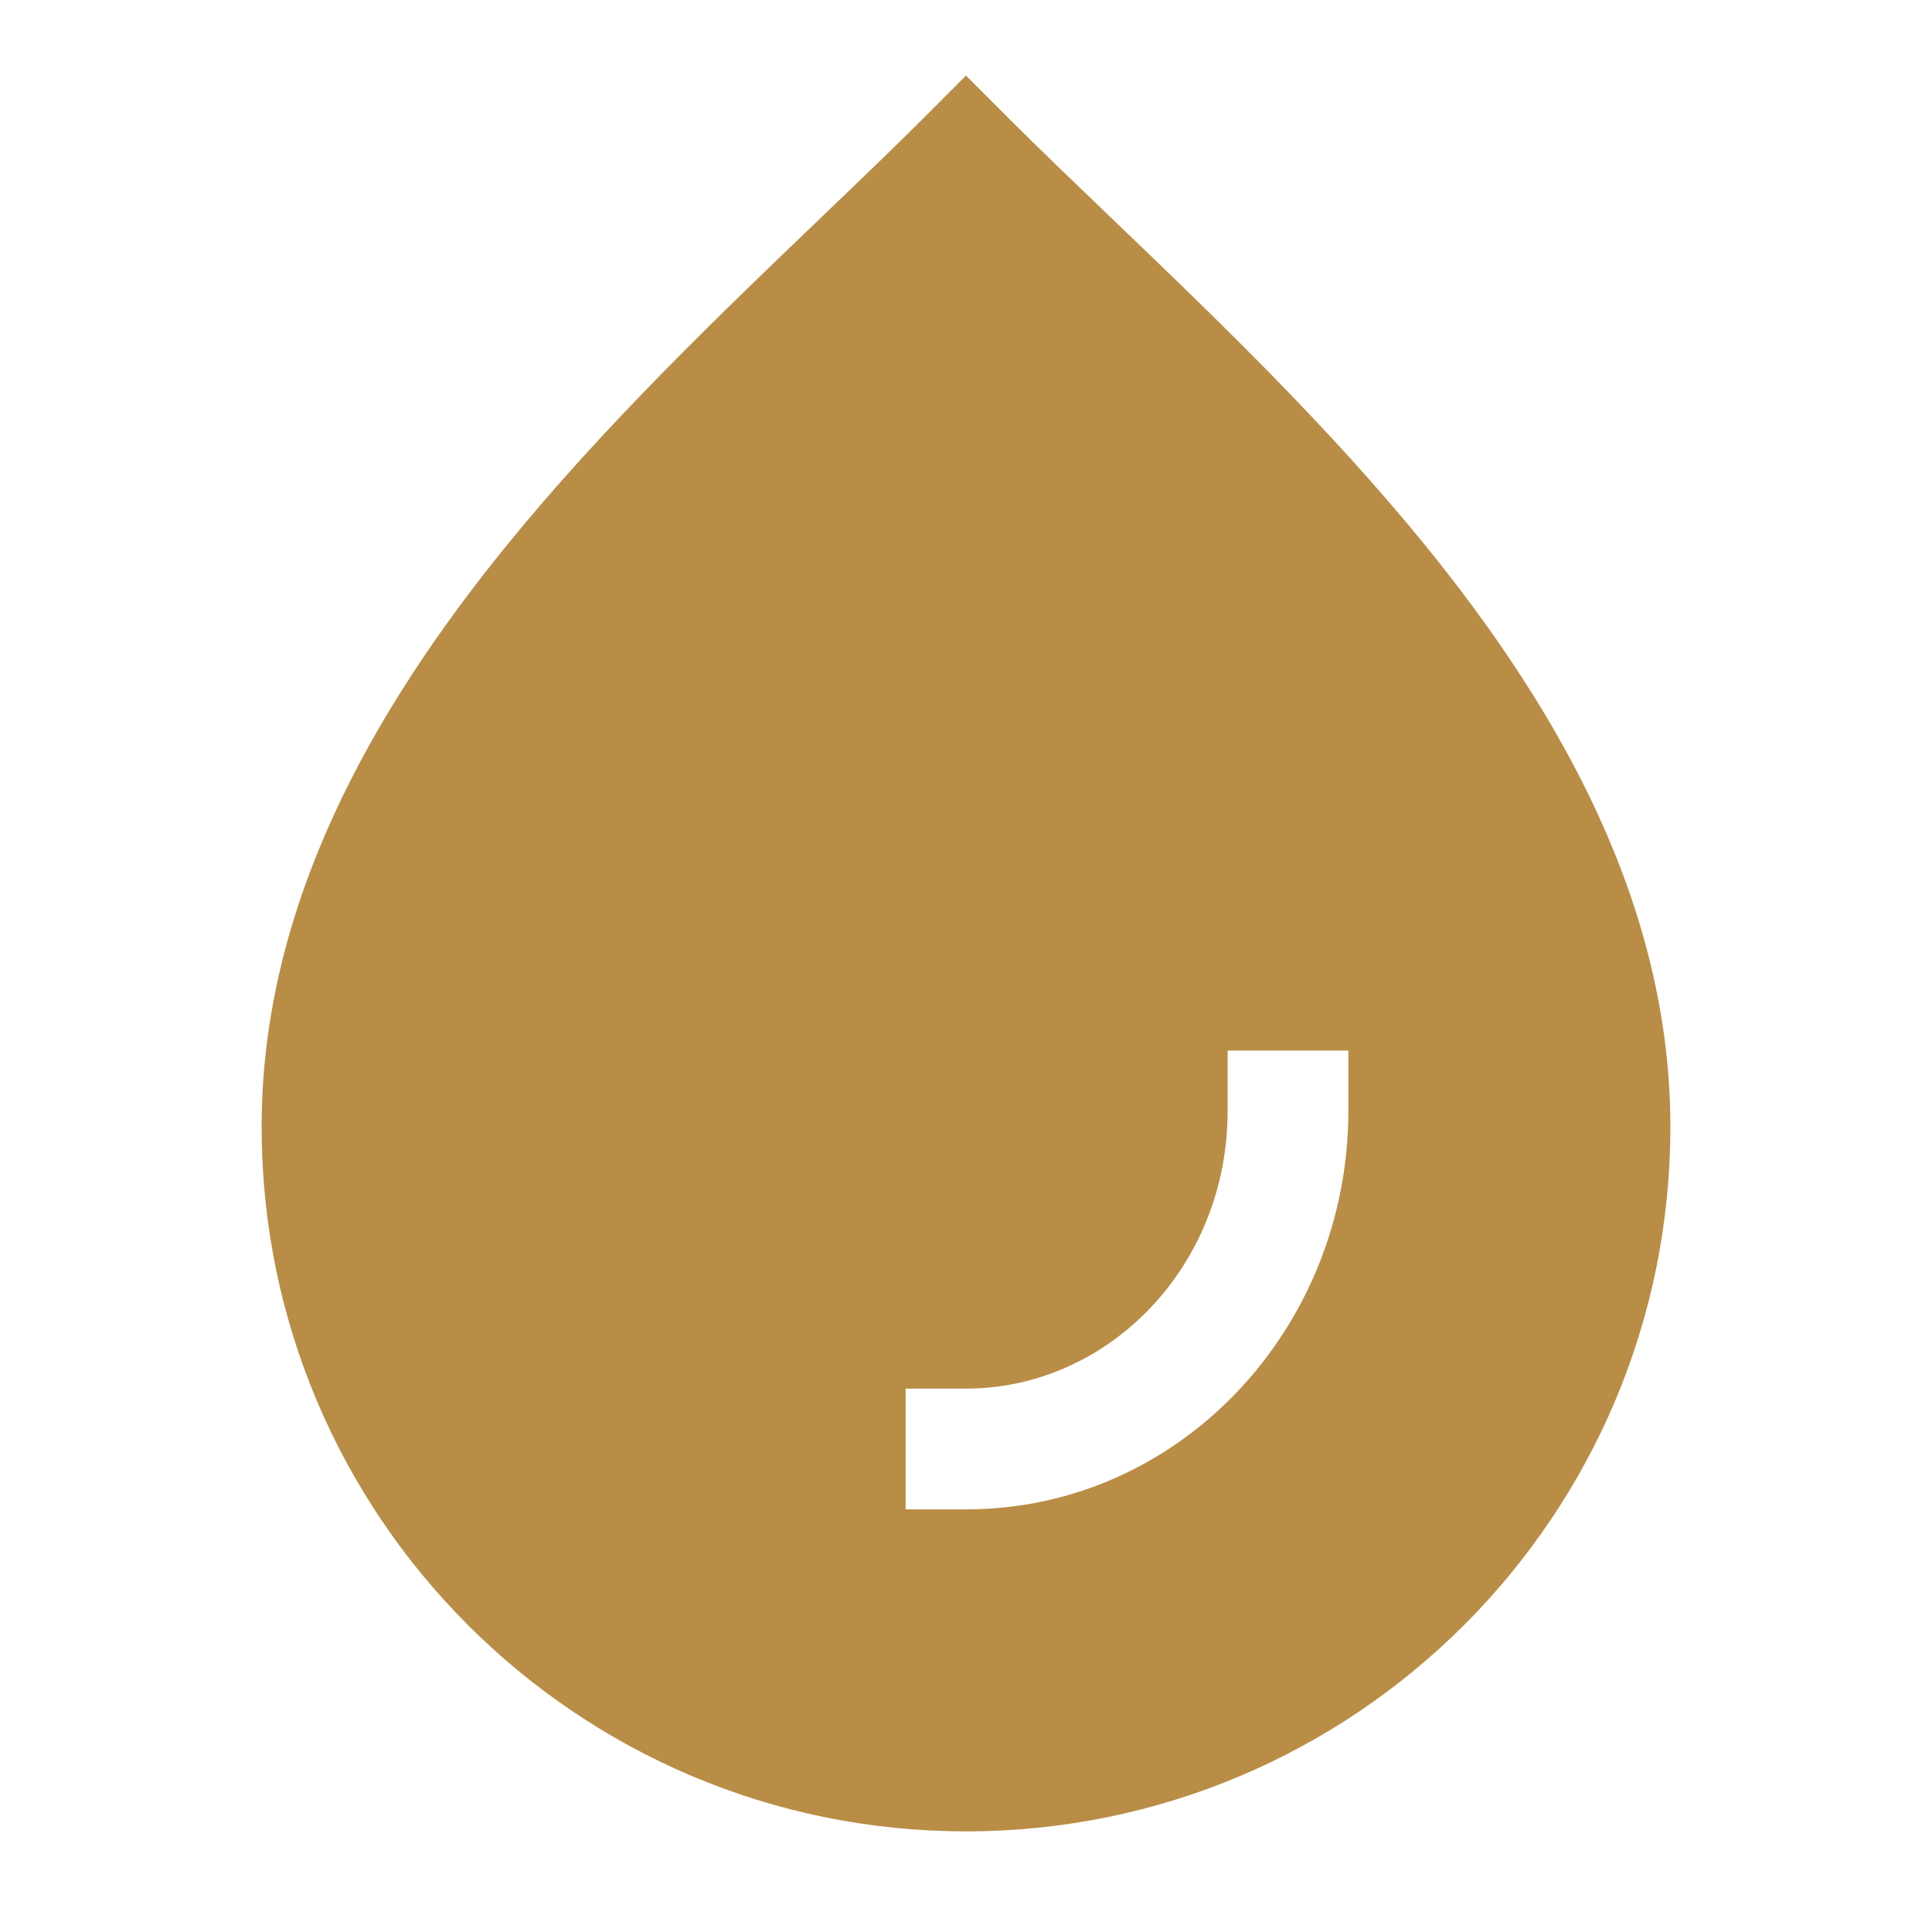 <svg xmlns="http://www.w3.org/2000/svg" width="100%" height="100%" viewBox="0 0 24 24" fill="none"><path fill-rule="evenodd" clip-rule="evenodd" d="M12 0.939L12.53 1.47C12.919 1.858 13.352 2.273 13.81 2.712C15.06 3.91 16.494 5.284 17.707 6.777C19.374 8.829 20.75 11.245 20.75 14C20.75 18.832 16.832 22.75 12 22.75C7.168 22.75 3.25 18.832 3.25 14C3.25 11.245 4.626 8.829 6.293 6.777C7.506 5.284 8.94 3.91 10.19 2.712C10.648 2.273 11.081 1.858 11.47 1.47L12 0.939ZM16.75 13.8V13.05H15.25V13.8C15.25 15.74 13.761 17.25 12 17.25H11.25V18.75H12C14.657 18.75 16.75 16.499 16.75 13.8Z" fill="#B98D46"></path></svg>